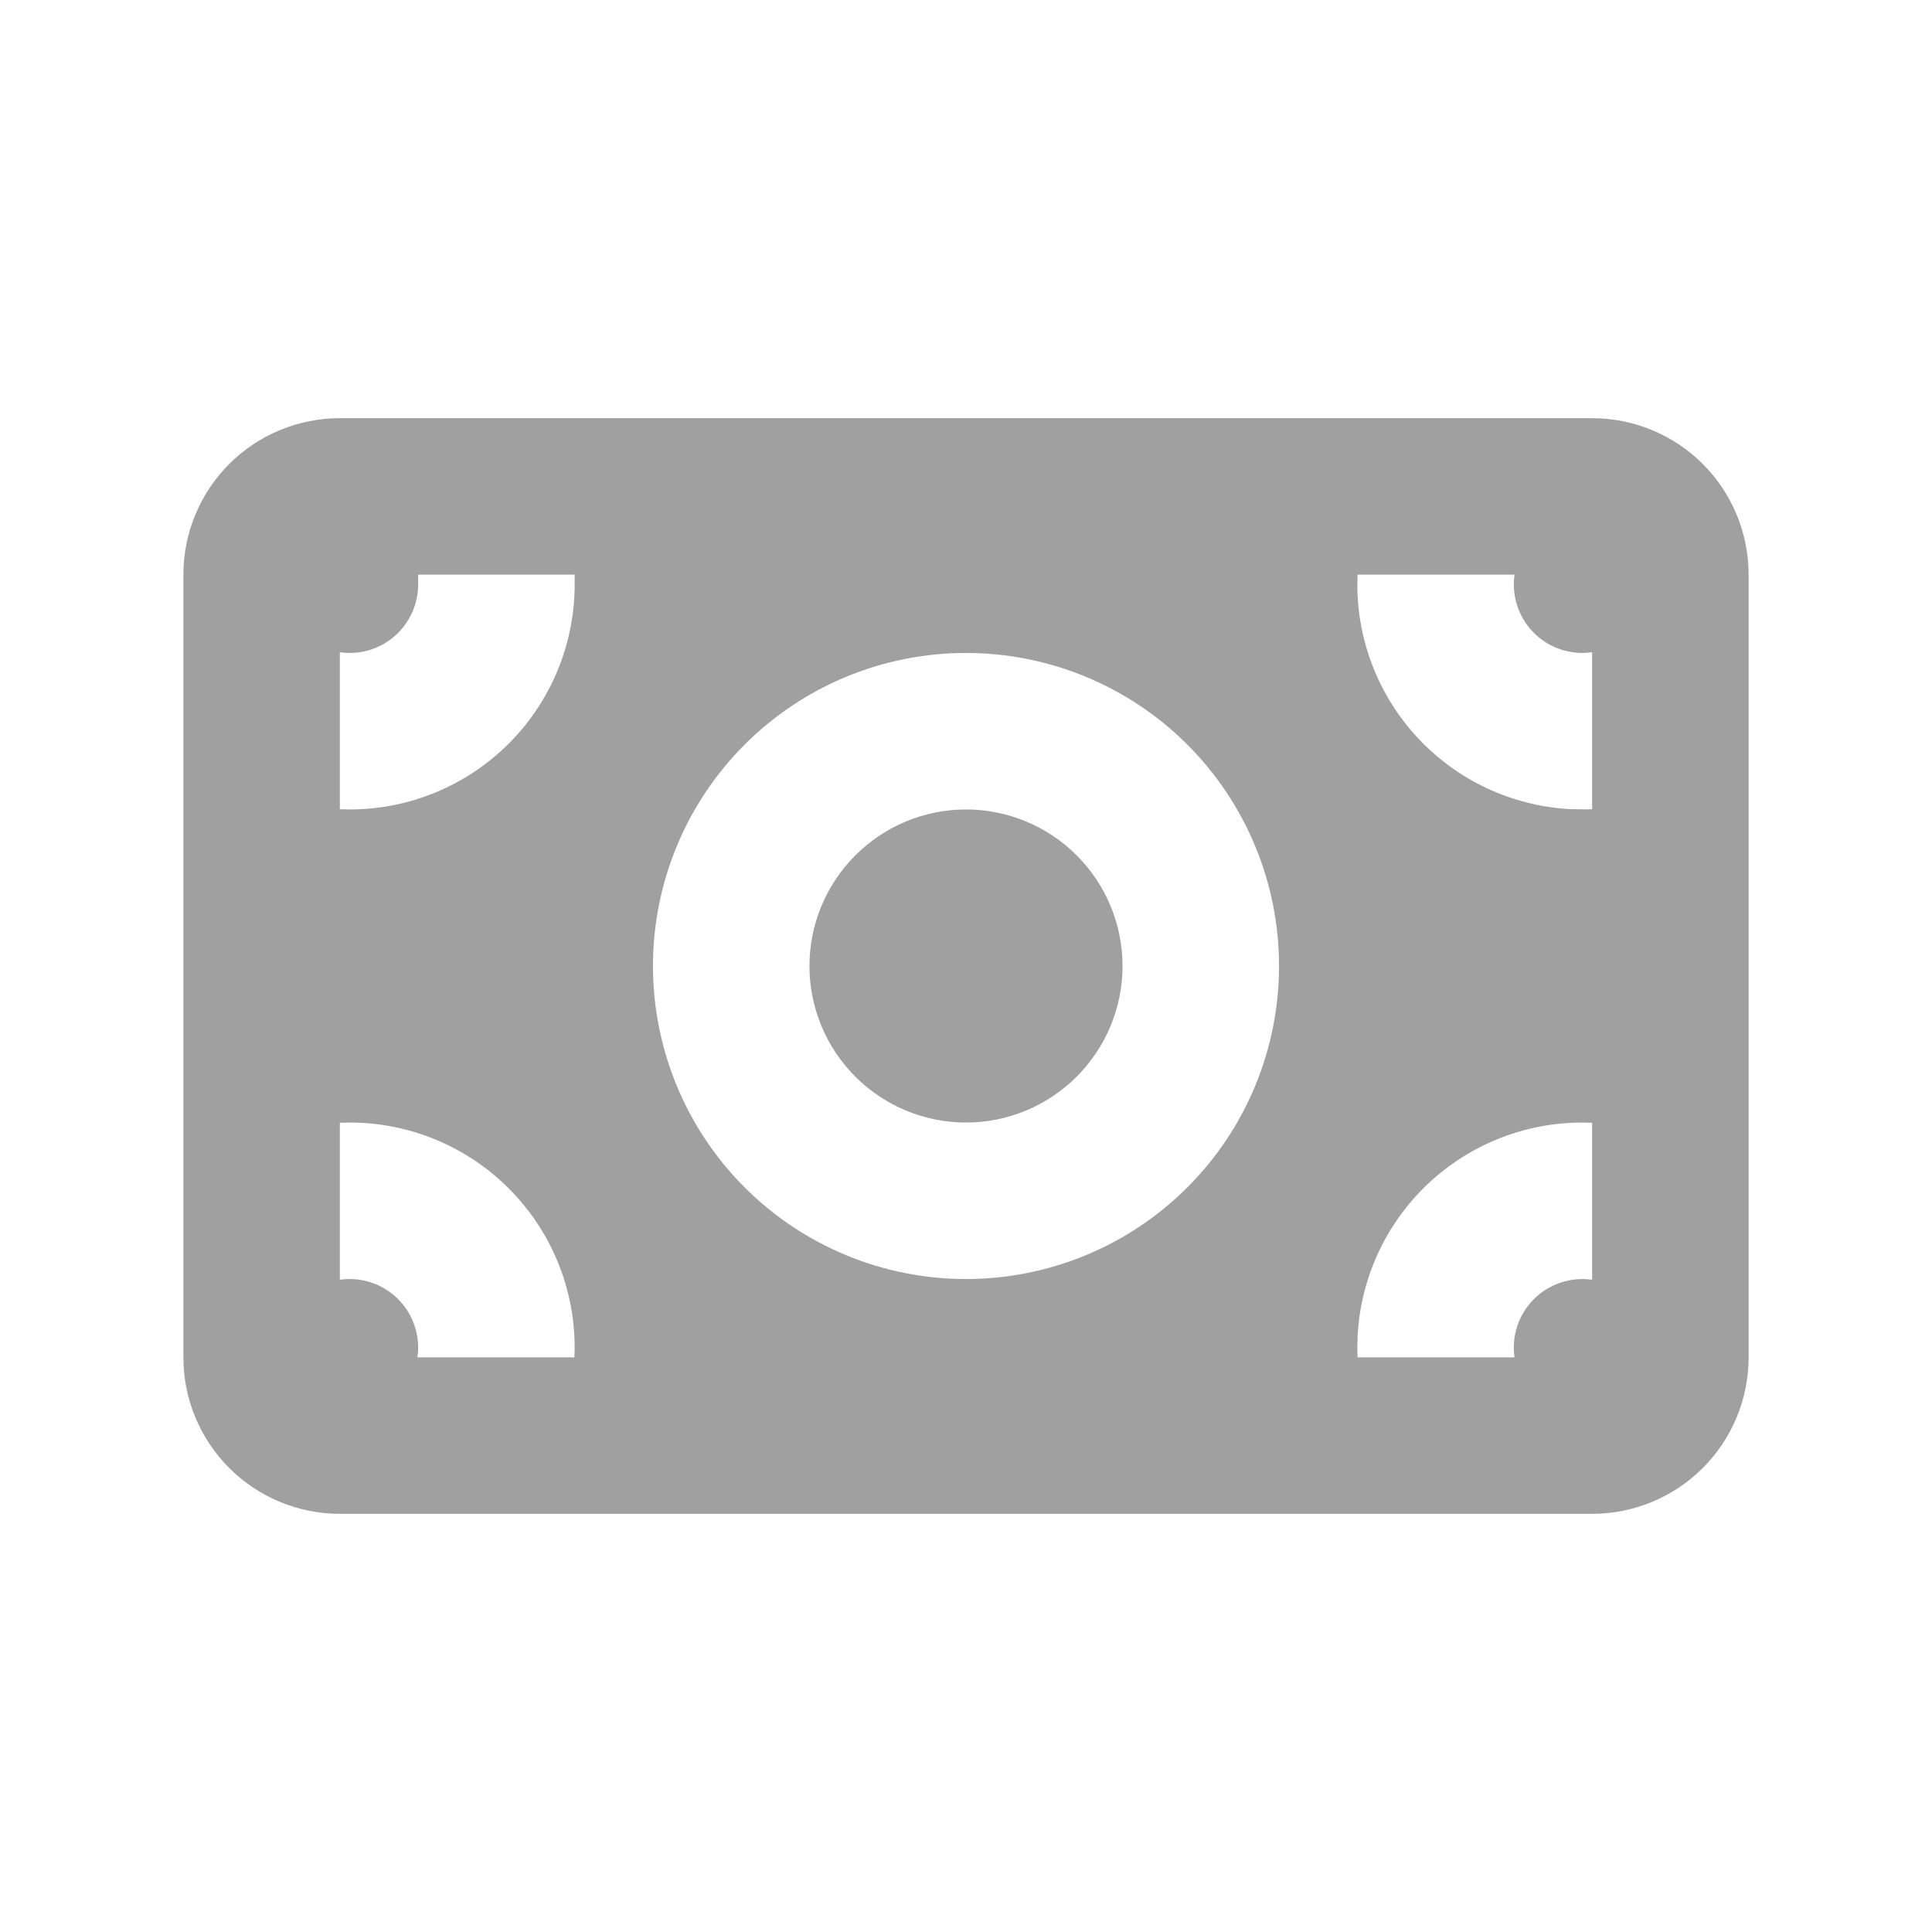 <svg xmlns="http://www.w3.org/2000/svg" width="36" height="36" viewBox="0 0 36 36" fill="none">
  <path fill-rule="evenodd" clip-rule="evenodd" d="M29.667 7.792C30.44 7.792 31.182 8.099 31.729 8.646C32.276 9.193 32.583 9.935 32.583 10.708V25.292C32.583 26.065 32.276 26.807 31.729 27.354C31.182 27.901 30.44 28.208 29.667 28.208H6.333C5.56 28.208 4.818 27.901 4.271 27.354C3.724 26.807 3.417 26.065 3.417 25.292V10.708C3.417 9.935 3.724 9.193 4.271 8.646C4.818 8.099 5.56 7.792 6.333 7.792H29.667ZM6.516 20.917L6.333 20.921V23.846C6.514 23.82 6.699 23.833 6.875 23.885C7.05 23.936 7.213 24.025 7.351 24.145C7.489 24.265 7.6 24.413 7.676 24.579C7.752 24.746 7.792 24.926 7.792 25.109L7.789 25.201L7.777 25.292H10.703L10.708 25.109C10.708 23.997 10.267 22.931 9.48 22.145C8.694 21.358 7.628 20.917 6.516 20.917ZM29.484 20.917C28.415 20.917 27.386 21.325 26.608 22.059C25.83 22.792 25.362 23.796 25.299 24.863L25.292 25.109C25.292 25.171 25.293 25.231 25.296 25.292H28.221C28.193 25.095 28.211 24.895 28.273 24.707C28.336 24.518 28.442 24.347 28.582 24.207C28.722 24.067 28.893 23.961 29.082 23.899C29.27 23.836 29.47 23.818 29.667 23.846V20.921L29.484 20.917ZM18 12.167C16.453 12.167 14.969 12.781 13.875 13.875C12.781 14.969 12.167 16.453 12.167 18C12.167 19.547 12.781 21.031 13.875 22.125C14.969 23.219 16.453 23.833 18 23.833C19.547 23.833 21.031 23.219 22.125 22.125C23.219 21.031 23.833 19.547 23.833 18C23.833 16.453 23.219 14.969 22.125 13.875C21.031 12.781 19.547 12.167 18 12.167ZM18 15.083C18.773 15.083 19.515 15.391 20.062 15.938C20.609 16.485 20.917 17.226 20.917 18C20.917 18.773 20.609 19.515 20.062 20.062C19.515 20.609 18.773 20.917 18 20.917C17.226 20.917 16.485 20.609 15.938 20.062C15.391 19.515 15.083 18.773 15.083 18C15.083 17.226 15.391 16.485 15.938 15.938C16.485 15.391 17.226 15.083 18 15.083ZM10.708 10.708H7.792V10.891C7.792 11.074 7.752 11.254 7.676 11.421C7.6 11.587 7.489 11.735 7.351 11.855C7.213 11.975 7.05 12.064 6.875 12.115C6.699 12.167 6.514 12.18 6.333 12.153V15.079L6.516 15.083C7.066 15.083 7.611 14.975 8.12 14.764C8.629 14.553 9.091 14.245 9.48 13.855C9.87 13.466 10.178 13.004 10.389 12.495C10.6 11.986 10.708 11.441 10.708 10.891V10.708ZM28.221 10.708H25.296L25.292 10.891C25.292 11.96 25.7 12.989 26.434 13.767C27.167 14.545 28.17 15.013 29.238 15.076L29.576 15.082L29.667 15.079V12.153C29.485 12.18 29.301 12.167 29.125 12.115C28.95 12.064 28.787 11.975 28.649 11.855C28.511 11.735 28.4 11.587 28.324 11.421C28.248 11.254 28.208 11.074 28.208 10.891L28.211 10.799L28.221 10.708Z" fill="#A0A0A0"/>
</svg>